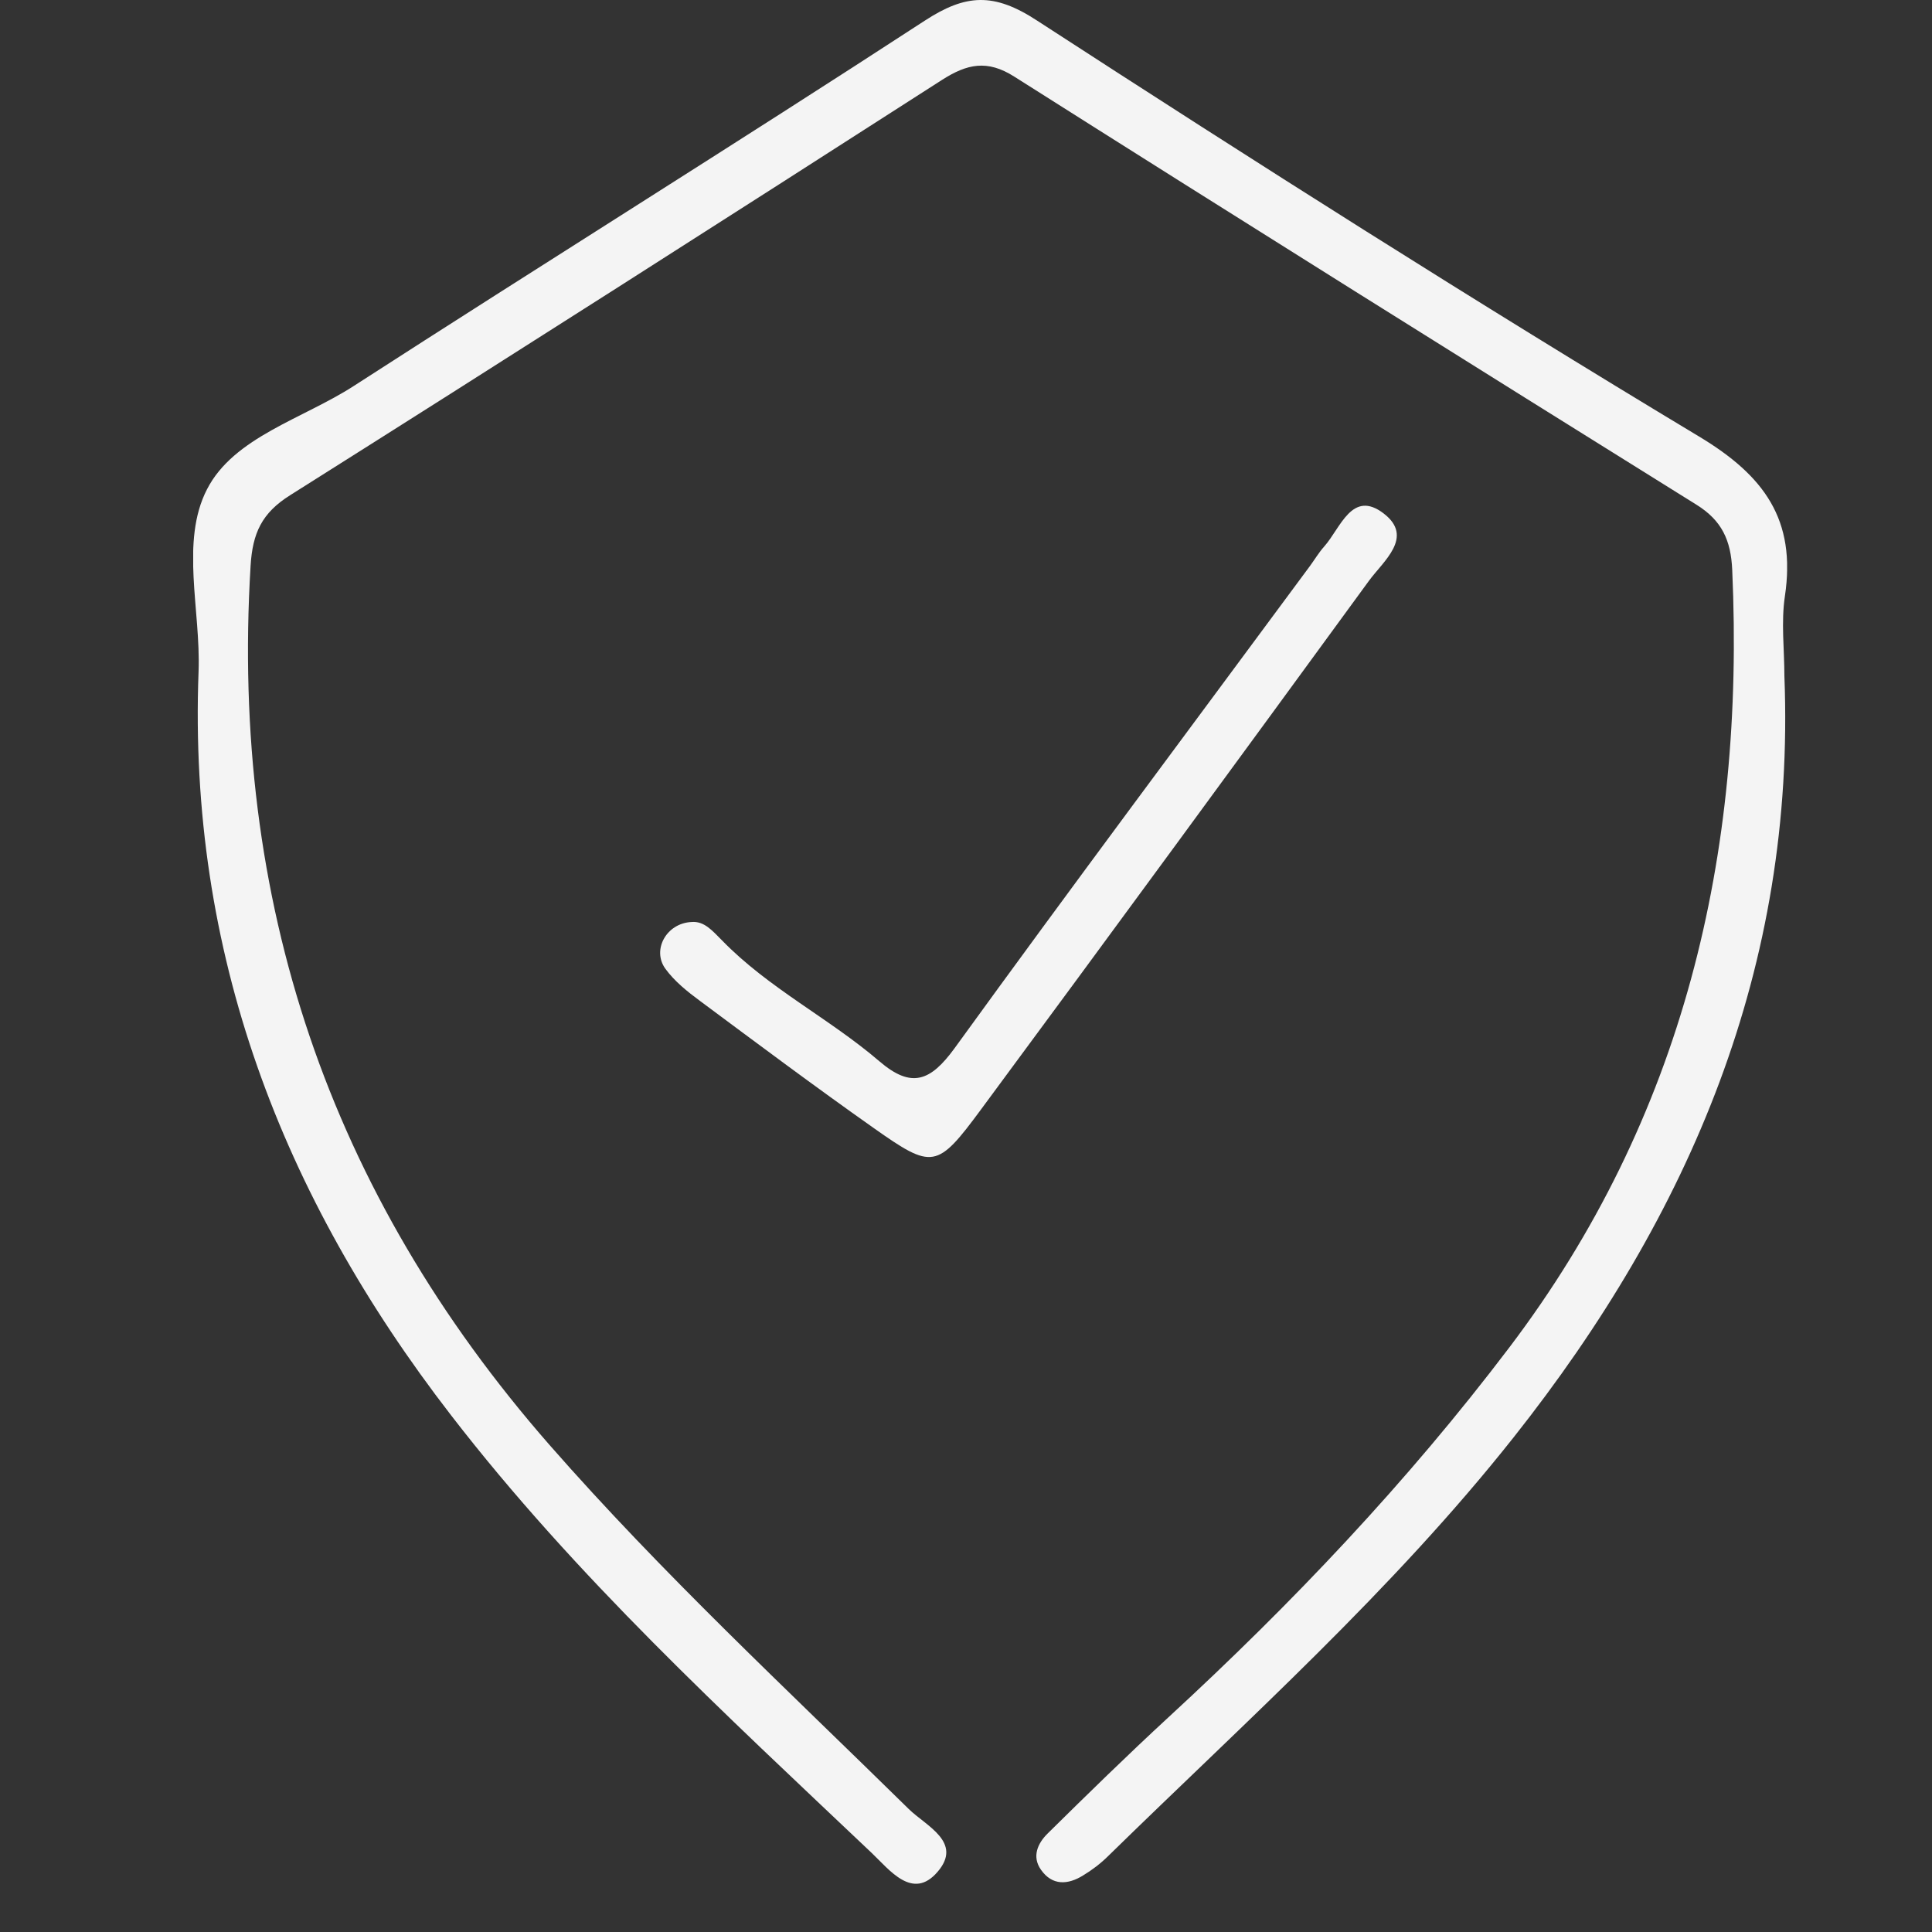 <svg xmlns="http://www.w3.org/2000/svg" width="40" height="40" viewBox="0 0 40 40" fill="none"><rect x="0" y="0" width="40" height="40" fill="#333333" stroke="none"/><g clip-path="url(#clip0_12863_1034)"><path d="M36.944 13.996C37.178 20.012 34.998 25.135 31.341 29.755C28.823 32.936 25.819 35.613 22.941 38.43C22.785 38.584 22.607 38.719 22.421 38.831C22.11 39.023 21.786 39.045 21.552 38.711C21.359 38.437 21.486 38.164 21.686 37.965C22.511 37.151 23.339 36.341 24.189 35.557C26.751 33.198 29.139 30.682 31.248 27.899C34.861 23.132 36.127 17.698 35.864 11.802C35.837 11.184 35.648 10.775 35.121 10.448C30.405 7.508 25.693 4.56 20.999 1.586C20.439 1.23 20.023 1.324 19.51 1.65C15.017 4.534 10.52 7.407 6.005 10.254C5.422 10.621 5.229 11.034 5.188 11.716C4.768 18.651 6.807 24.692 11.378 29.917C13.714 32.583 16.298 34.98 18.816 37.455C19.176 37.807 19.941 38.141 19.41 38.756C18.894 39.356 18.415 38.711 18.043 38.359C15.002 35.475 11.916 32.643 9.336 29.298C5.83 24.76 3.892 19.716 4.111 13.906C4.159 12.635 3.729 11.21 4.286 10.13C4.839 9.05 6.272 8.671 7.323 7.992C11.256 5.453 15.225 2.982 19.146 0.428C19.993 -0.124 20.576 -0.161 21.474 0.428C25.997 3.364 30.553 6.256 35.173 9.035C36.528 9.848 37.189 10.76 36.955 12.339C36.873 12.883 36.944 13.445 36.944 14V13.996Z" fill="#F4F4F4"></path><path d="M14.319 19.089C14.579 19.067 14.746 19.266 14.947 19.468C15.912 20.462 17.167 21.081 18.207 21.973C18.872 22.543 19.265 22.386 19.763 21.703C22.188 18.354 24.665 15.043 27.123 11.716C27.219 11.585 27.305 11.439 27.416 11.315C27.754 10.936 27.992 10.126 28.649 10.632C29.284 11.12 28.641 11.615 28.341 12.027C25.674 15.68 23.005 19.326 20.316 22.963C19.399 24.205 19.31 24.216 18.088 23.354C16.874 22.498 15.686 21.61 14.494 20.724C14.23 20.529 13.963 20.316 13.773 20.053C13.495 19.663 13.799 19.112 14.319 19.089Z" fill="#F4F4F4"></path></g><defs><clipPath id="clip0_12863_1034"><rect width="33" height="39" fill="white" transform="translate(4)"></rect></clipPath></defs></svg>